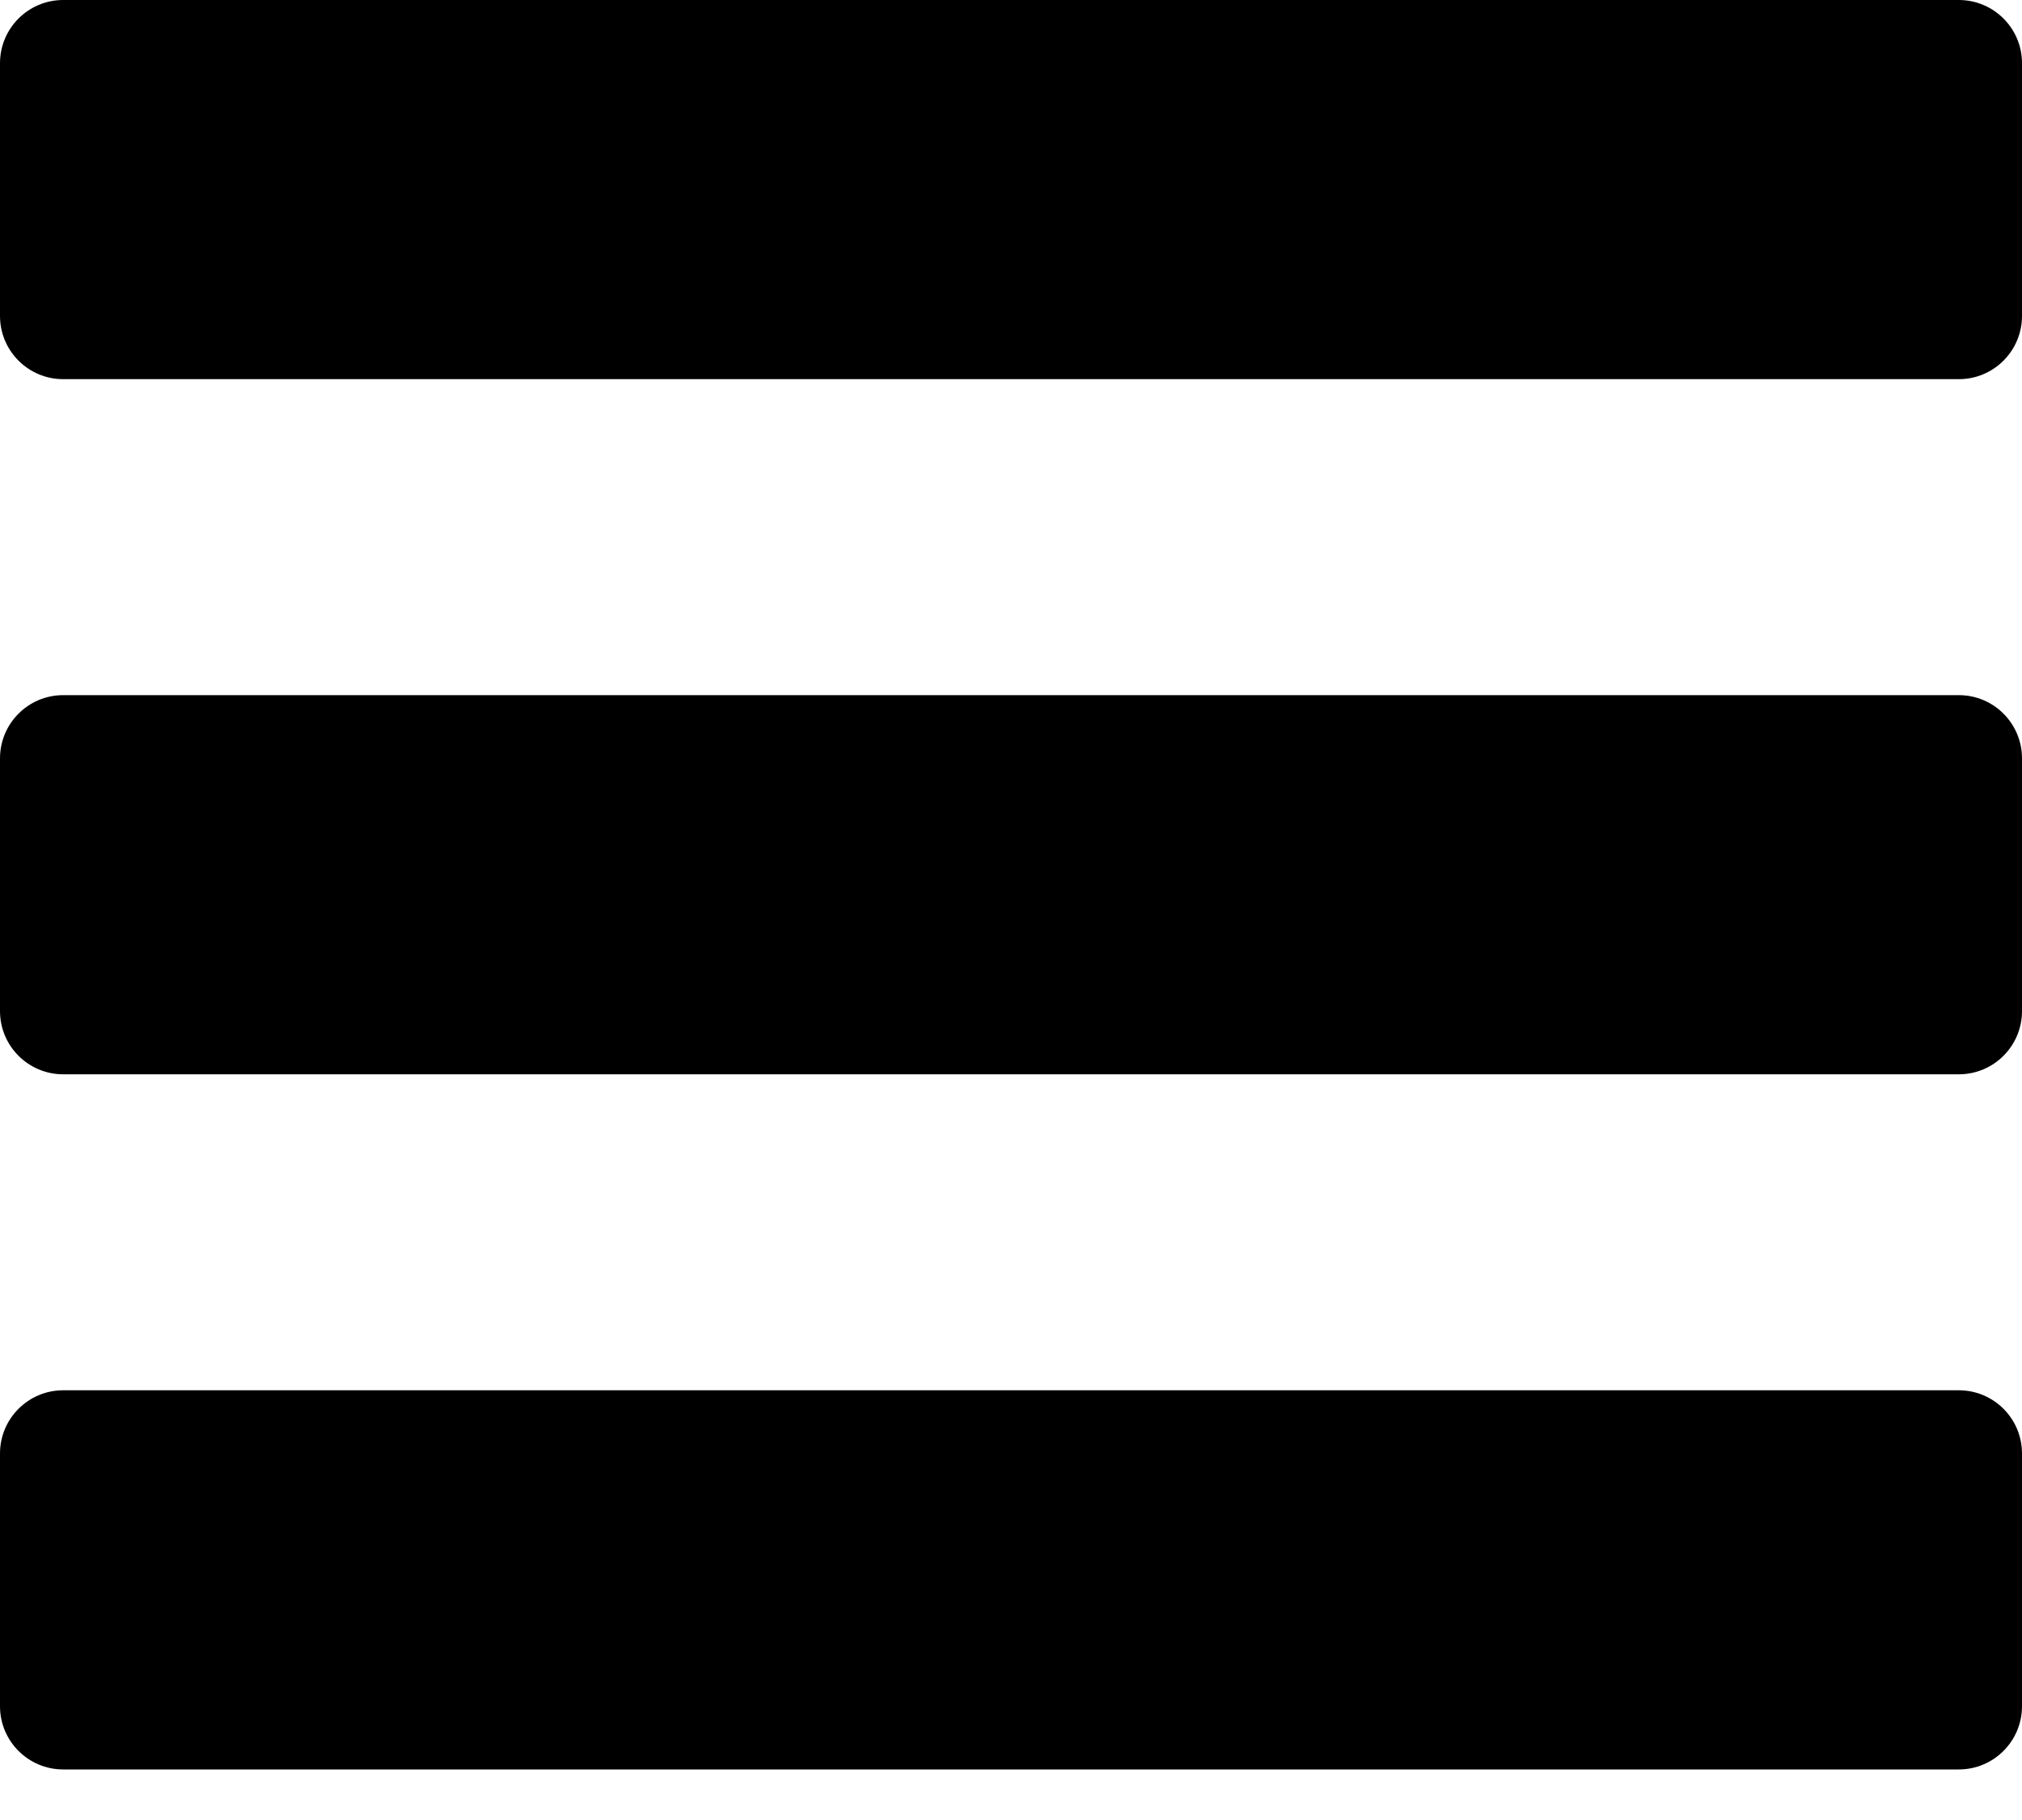 <svg width="20" height="18" viewBox="0 0 20 18" fill="none" xmlns="http://www.w3.org/2000/svg">
<path d="M19.375 0H0.625C0.28 0 0 0.28 0 0.625V3.125C0 3.47 0.28 3.75 0.625 3.75H19.375C19.72 3.75 20 3.47 20 3.125V0.625C20 0.28 19.72 0 19.375 0Z" fill="currentColor"/>
<path d="M19.375 6.875H0.625C0.28 6.875 0 7.155 0 7.5V10C0 10.345 0.28 10.625 0.625 10.625H19.375C19.72 10.625 20 10.345 20 10V7.5C20 7.155 19.72 6.875 19.375 6.875Z" fill="currentColor"/>
<path d="M19.375 13.75H0.625C0.28 13.75 0 14.03 0 14.375V16.875C0 17.22 0.28 17.5 0.625 17.5H19.375C19.72 17.5 20 17.22 20 16.875V14.375C20 14.03 19.72 13.75 19.375 13.75Z" fill="currentColor"/>
</svg>
